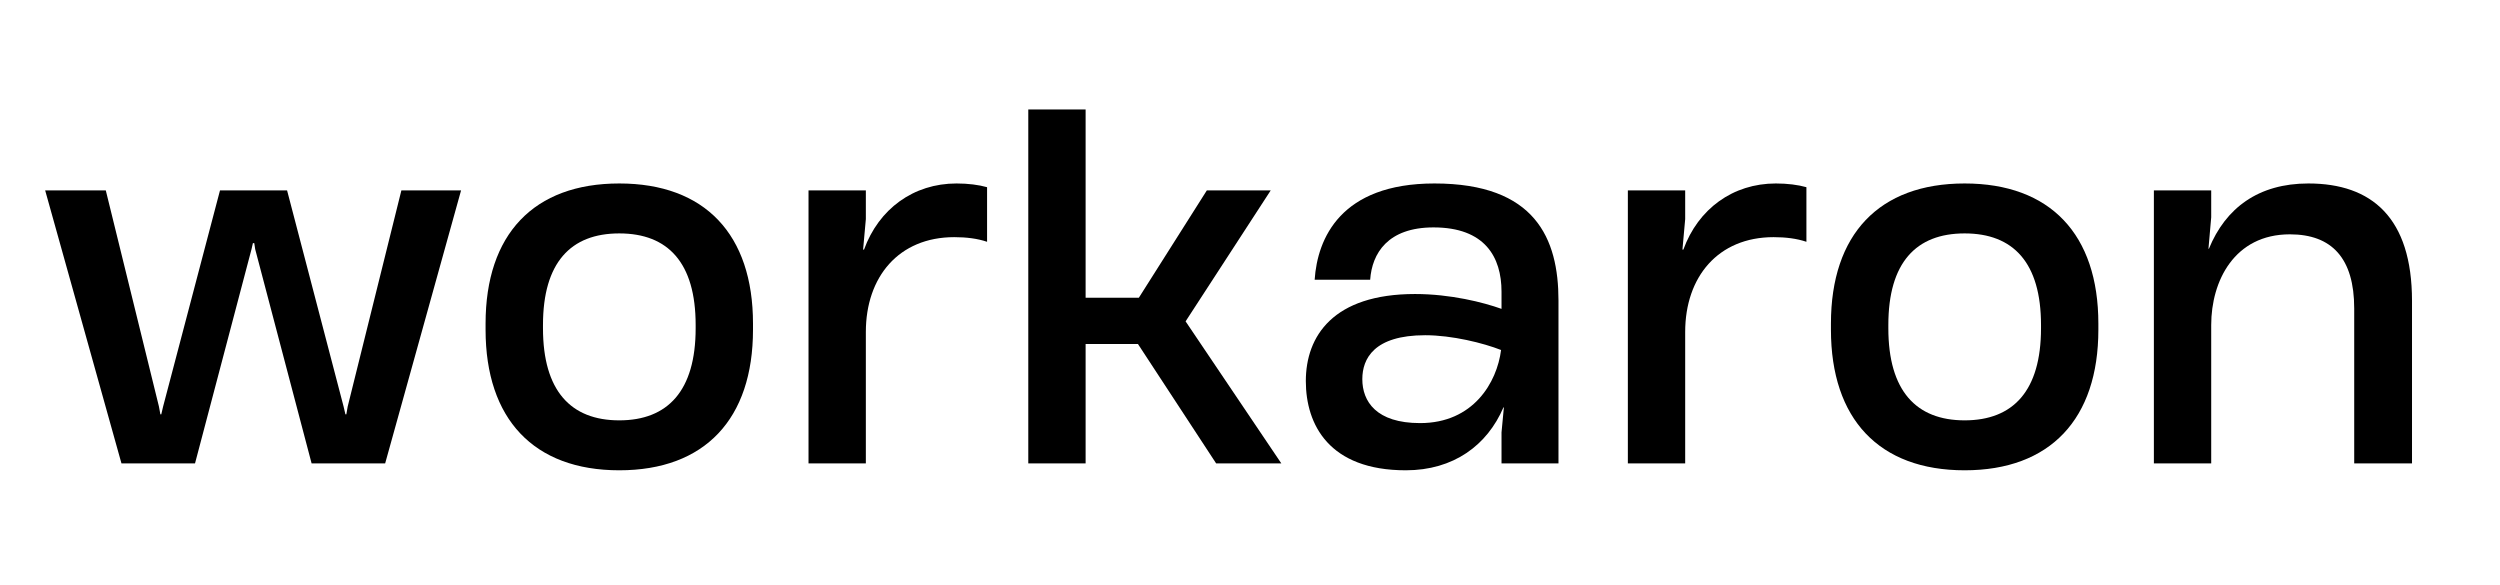 <svg xmlns="http://www.w3.org/2000/svg" xmlns:xlink="http://www.w3.org/1999/xlink" width="171" zoomAndPan="magnify" viewBox="0 0 128.25 30" height="40" preserveAspectRatio="xMidYMid meet" version="1.0"><defs><g/></defs><g fill="#000000" fill-opacity="1"><g transform="translate(2.079, 23.771)"><g><path d="M 4.152 0 L 7.926 0 L 10.824 -10.988 L 10.895 -11.297 L 10.965 -11.297 L 11.012 -10.988 L 13.906 0 L 17.68 0 L 21.574 -14.004 L 18.512 -14.004 L 15.758 -2.918 L 15.688 -2.516 L 15.641 -2.516 L 15.547 -2.918 L 12.648 -14.004 L 9.207 -14.004 L 6.289 -2.918 L 6.195 -2.516 L 6.148 -2.516 L 6.074 -2.918 L 3.348 -14.004 L 0.238 -14.004 Z M 4.152 0 "/></g></g></g><g fill="#000000" fill-opacity="1"><g transform="translate(23.914, 23.771)"><g><path d="M 7.855 0.355 C 12.246 0.355 14.715 -2.277 14.715 -6.859 L 14.715 -7.168 C 14.715 -11.75 12.246 -14.359 7.855 -14.359 C 3.465 -14.359 0.996 -11.75 0.996 -7.168 L 0.996 -6.859 C 0.996 -2.277 3.465 0.355 7.855 0.355 Z M 3.941 -6.93 L 3.941 -7.098 C 3.941 -10.301 5.363 -11.797 7.855 -11.797 C 10.348 -11.797 11.773 -10.301 11.773 -7.098 L 11.773 -6.93 C 11.773 -3.727 10.348 -2.207 7.855 -2.207 C 5.363 -2.207 3.941 -3.727 3.941 -6.93 Z M 3.941 -6.93 "/></g></g></g><g fill="#000000" fill-opacity="1"><g transform="translate(39.625, 23.771)"><g><path d="M 1.852 0 L 4.793 0 L 4.793 -6.742 C 4.793 -9.566 6.48 -11.605 9.328 -11.605 C 9.945 -11.605 10.516 -11.535 11.012 -11.367 L 11.012 -14.168 C 10.586 -14.289 10.039 -14.359 9.445 -14.359 C 7.238 -14.359 5.457 -13.055 4.699 -10.965 L 4.652 -10.965 L 4.793 -12.531 L 4.793 -14.004 L 1.852 -14.004 Z M 1.852 0 "/></g></g></g><g fill="#000000" fill-opacity="1"><g transform="translate(50.899, 23.771)"><g><path d="M 1.852 0 L 4.793 0 L 4.793 -6.125 L 7.477 -6.125 L 11.488 0 L 14.832 0 L 9.922 -7.285 L 14.289 -14.004 L 11.012 -14.004 L 7.523 -8.496 L 4.793 -8.496 L 4.793 -18.156 L 1.852 -18.156 Z M 1.852 0 "/></g></g></g><g fill="#000000" fill-opacity="1"><g transform="translate(65.946, 23.771)"><g><path d="M 6.172 0.355 C 8.617 0.355 10.348 -0.926 11.18 -2.871 L 11.203 -2.871 L 11.082 -1.59 L 11.082 0 L 14.004 0 L 14.004 -8.355 C 14.004 -11.535 12.816 -14.359 7.641 -14.359 C 2.824 -14.359 1.637 -11.535 1.496 -9.422 L 4.344 -9.422 C 4.438 -10.773 5.246 -12.105 7.594 -12.105 C 10.23 -12.105 11.082 -10.586 11.082 -8.805 L 11.082 -7.926 C 10.156 -8.258 8.473 -8.688 6.645 -8.688 C 2.445 -8.688 1.043 -6.527 1.043 -4.223 C 1.043 -1.992 2.23 0.355 6.172 0.355 Z M 3.941 -4.32 C 3.941 -5.363 4.531 -6.574 7.168 -6.574 C 8.543 -6.574 10.156 -6.172 11.059 -5.816 C 10.848 -4.152 9.637 -2.066 6.906 -2.066 C 4.652 -2.066 3.941 -3.18 3.941 -4.32 Z M 3.941 -4.32 "/></g></g></g><g fill="#000000" fill-opacity="1"><g transform="translate(81.657, 23.771)"><g><path d="M 1.852 0 L 4.793 0 L 4.793 -6.742 C 4.793 -9.566 6.48 -11.605 9.328 -11.605 C 9.945 -11.605 10.516 -11.535 11.012 -11.367 L 11.012 -14.168 C 10.586 -14.289 10.039 -14.359 9.445 -14.359 C 7.238 -14.359 5.457 -13.055 4.699 -10.965 L 4.652 -10.965 L 4.793 -12.531 L 4.793 -14.004 L 1.852 -14.004 Z M 1.852 0 "/></g></g></g><g fill="#000000" fill-opacity="1"><g transform="translate(92.931, 23.771)"><g><path d="M 7.855 0.355 C 12.246 0.355 14.715 -2.277 14.715 -6.859 L 14.715 -7.168 C 14.715 -11.75 12.246 -14.359 7.855 -14.359 C 3.465 -14.359 0.996 -11.75 0.996 -7.168 L 0.996 -6.859 C 0.996 -2.277 3.465 0.355 7.855 0.355 Z M 3.941 -6.93 L 3.941 -7.098 C 3.941 -10.301 5.363 -11.797 7.855 -11.797 C 10.348 -11.797 11.773 -10.301 11.773 -7.098 L 11.773 -6.93 C 11.773 -3.727 10.348 -2.207 7.855 -2.207 C 5.363 -2.207 3.941 -3.727 3.941 -6.93 Z M 3.941 -6.93 "/></g></g></g><g fill="#000000" fill-opacity="1"><g transform="translate(108.642, 23.771)"><g><path d="M 1.852 0 L 4.793 0 L 4.793 -7.098 C 4.793 -9.352 5.98 -11.75 8.828 -11.75 C 10.988 -11.75 12.129 -10.516 12.129 -7.949 L 12.129 0 L 15.094 0 L 15.094 -8.332 C 15.094 -12.602 13.031 -14.359 9.777 -14.359 C 7.215 -14.359 5.531 -13.102 4.676 -11.012 L 4.652 -11.012 L 4.793 -12.625 L 4.793 -14.004 L 1.852 -14.004 Z M 1.852 0 "/></g></g></g></svg>